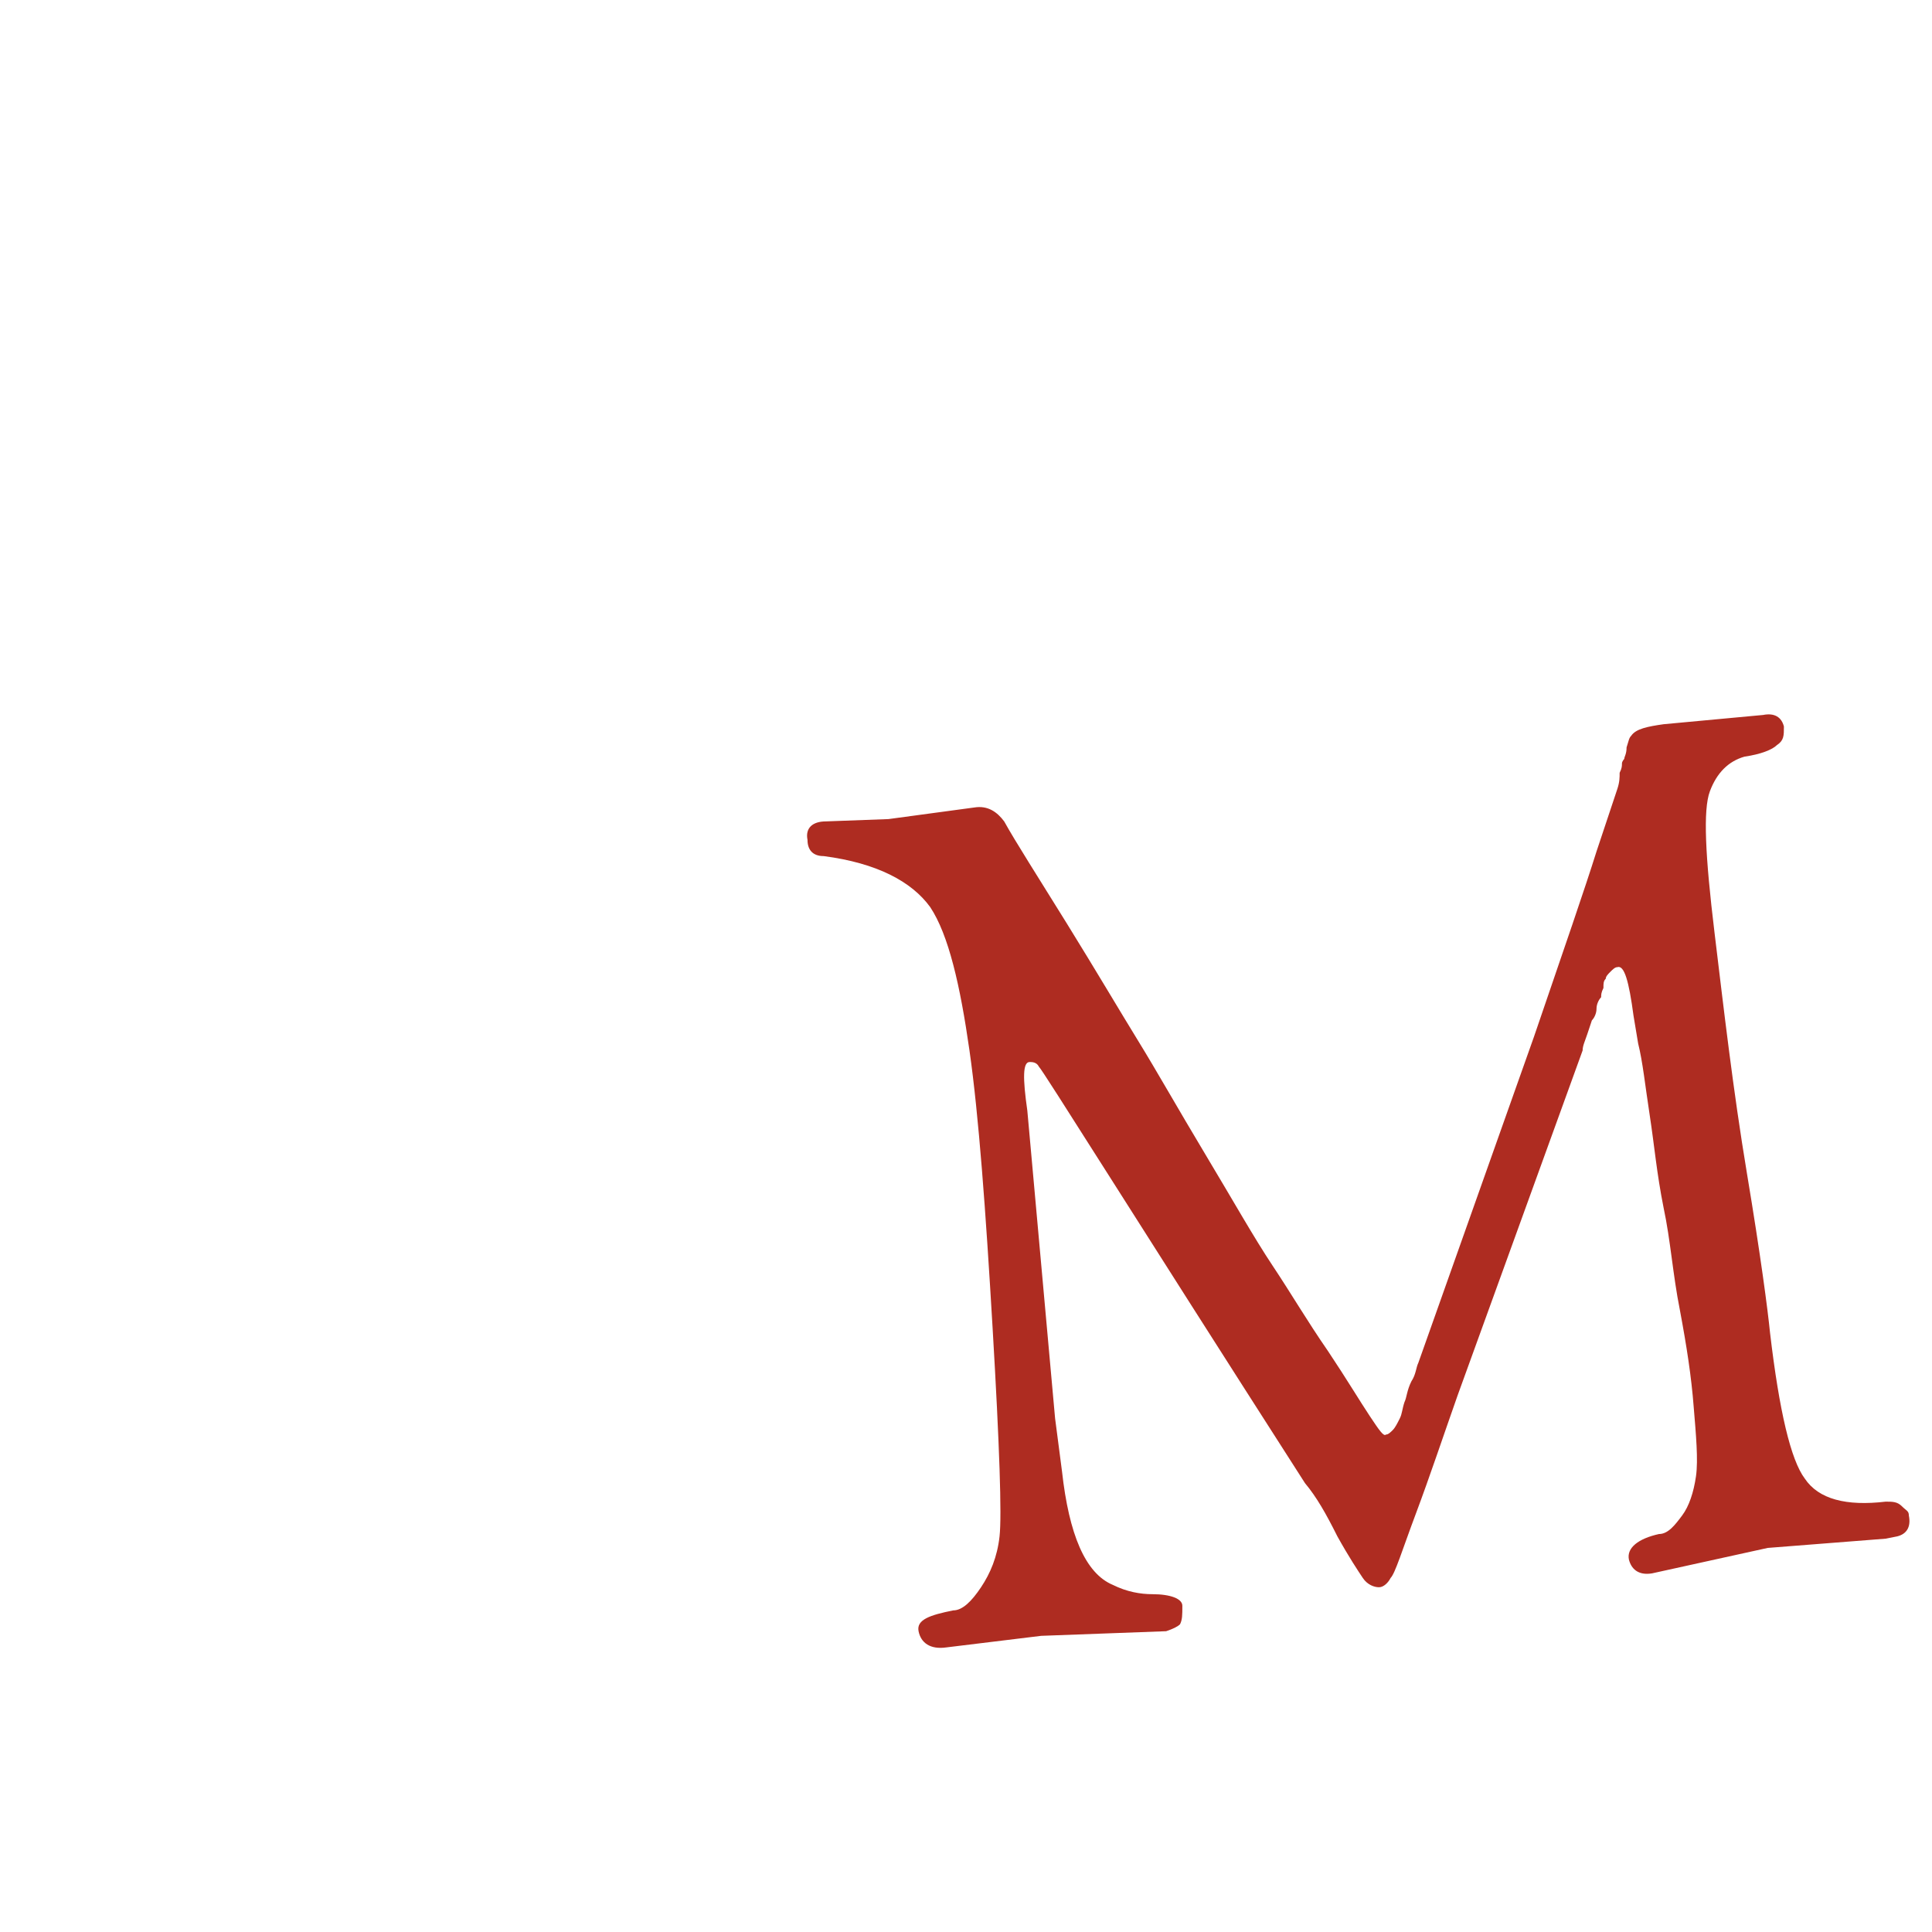<?xml version="1.0" encoding="utf-8"?>
<!-- Generator: Adobe Illustrator 22.0.1, SVG Export Plug-In . SVG Version: 6.00 Build 0)  -->
<svg version="1.1" id="Livello_1" xmlns="http://www.w3.org/2000/svg" xmlns:xlink="http://www.w3.org/1999/xlink" x="0px" y="0px"
	 width="83.5px" height="83.5px" viewBox="0 0 83.5 83.5" style="enable-background:new 0 0 83.5 83.5;" xml:space="preserve">
<style type="text/css">
	.st0{fill:#AE2C21;}
</style>
<path class="st0" d="M40.9,71.2c-0.7,0.1-1.1-0.2-1.2-0.7c-0.1-0.5,0.5-0.7,1.5-0.9c0.4,0,0.8-0.4,1.2-1c0.4-0.6,0.7-1.3,0.8-2.2
	c0.1-0.9,0-3.9-0.3-9c-0.3-5.1-0.6-9.2-1-12s-0.9-5-1.7-6.2c-0.8-1.1-2.3-1.9-4.6-2.2c-0.5,0-0.7-0.3-0.7-0.7
	c-0.1-0.5,0.2-0.8,0.8-0.8l2.7-0.1l3.7-0.5c0.6-0.1,1,0.2,1.3,0.6c0.5,0.9,1.4,2.3,2.7,4.4s2.3,3.8,3.1,5.1c0.8,1.3,1.7,2.9,2.9,4.9
	c1.2,2,2.1,3.6,2.9,4.8c0.8,1.2,1.5,2.4,2.4,3.7c0.8,1.2,1.4,2.2,1.8,2.8c0.4,0.6,0.6,0.9,0.7,0.8c0.1,0,0.2-0.1,0.3-0.2
	c0.1-0.1,0.2-0.3,0.3-0.5c0.1-0.2,0.1-0.4,0.2-0.7c0.1-0.2,0.1-0.5,0.3-0.9c0.2-0.3,0.2-0.6,0.3-0.8l5-14.1c1.3-3.8,2.2-6.4,2.7-8
	l0.9-2.7c0.1-0.3,0.1-0.5,0.1-0.7c0.1-0.2,0.1-0.3,0.1-0.4c0-0.1,0.1-0.2,0.1-0.2c0-0.1,0.1-0.2,0.1-0.5c0.1-0.3,0.1-0.4,0.2-0.5
	c0.2-0.3,0.7-0.4,1.4-0.5l4.3-0.4c0.5-0.1,0.8,0.1,0.9,0.5c0,0.4,0,0.6-0.3,0.8c-0.2,0.2-0.7,0.4-1.4,0.5c-0.7,0.2-1.2,0.7-1.5,1.5
	c-0.3,0.8-0.2,2.8,0.2,6.1c0.4,3.3,0.8,6.8,1.4,10.4s0.9,5.9,1,6.9c0.4,3.4,0.9,5.5,1.5,6.3c0.6,0.9,1.8,1.2,3.5,1
	c0.3,0,0.5,0,0.7,0.2c0.2,0.2,0.3,0.2,0.3,0.4c0.1,0.5-0.1,0.8-0.5,0.9l-0.5,0.1l-5.1,0.4L71.4,68c-0.6,0.1-0.9-0.2-1-0.6
	c-0.1-0.5,0.4-0.9,1.3-1.1c0.4,0,0.7-0.4,1-0.8c0.3-0.4,0.5-1,0.6-1.7s0-1.8-0.1-3c-0.1-1.3-0.3-2.6-0.6-4.2c-0.3-1.5-0.4-3-0.7-4.4
	c-0.3-1.5-0.4-2.7-0.6-4c-0.2-1.3-0.3-2.3-0.5-3.1l-0.2-1.2c-0.2-1.5-0.4-2.2-0.7-2.1c-0.1,0-0.2,0.1-0.3,0.2
	c-0.1,0.1-0.2,0.2-0.2,0.3c-0.1,0.1-0.1,0.2-0.1,0.4c-0.1,0.2-0.1,0.3-0.1,0.4c-0.1,0.1-0.2,0.3-0.2,0.5s-0.1,0.4-0.2,0.5l-0.2,0.6
	c-0.1,0.3-0.2,0.5-0.2,0.7l-5.4,14.9c-0.6,1.7-1.2,3.5-1.8,5.1c-0.6,1.6-0.9,2.6-1.1,2.8c-0.1,0.2-0.3,0.4-0.5,0.4
	c-0.2,0-0.5-0.1-0.7-0.4c-0.2-0.3-0.6-0.9-1.1-1.8c-0.5-1-0.9-1.7-1.4-2.3c-7.5-11.7-11.3-17.8-11.5-18c-0.1-0.2-0.3-0.2-0.4-0.2
	c-0.3,0-0.3,0.7-0.1,2.1l1.2,13.3l0.3,2.3c0.3,2.7,1,4.4,2.2,4.9c0.6,0.3,1.2,0.4,1.7,0.4c0.8,0,1.3,0.2,1.3,0.5
	c0,0.4,0,0.6-0.1,0.8c-0.1,0.1-0.3,0.2-0.6,0.3L45,70.7L40.9,71.2z"/>
</svg>
